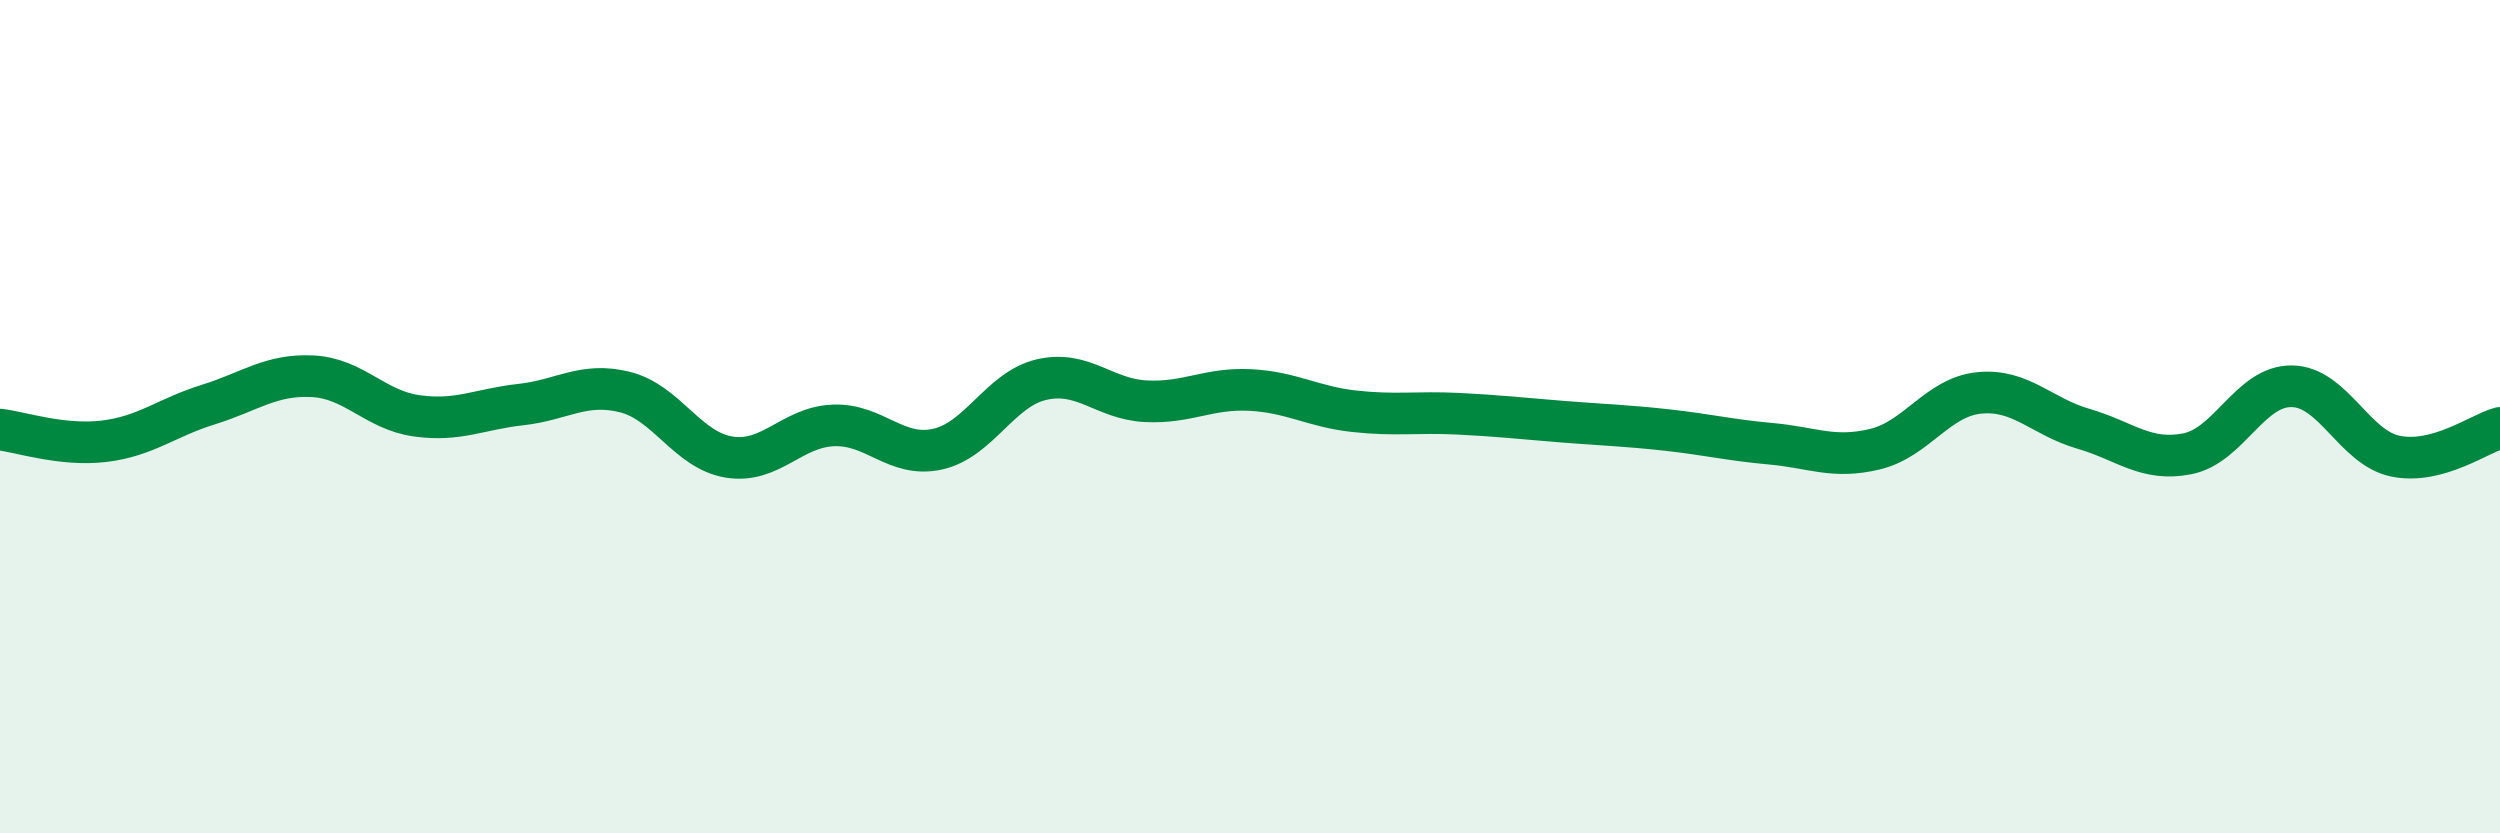 
    <svg width="60" height="20" viewBox="0 0 60 20" xmlns="http://www.w3.org/2000/svg">
      <path
        d="M 0,10.31 C 0.5,10.37 1.5,10.71 2.5,10.59 C 3.5,10.47 4,10.02 5,9.71 C 6,9.4 6.5,8.98 7.5,9.03 C 8.5,9.08 9,9.84 10,9.98 C 11,10.12 11.5,9.82 12.5,9.71 C 13.5,9.6 14,9.16 15,9.41 C 16,9.66 16.5,10.81 17.5,10.97 C 18.5,11.13 19,10.25 20,10.21 C 21,10.17 21.5,11 22.5,10.78 C 23.5,10.56 24,9.34 25,9.11 C 26,8.88 26.5,9.58 27.5,9.63 C 28.5,9.68 29,9.31 30,9.36 C 31,9.41 31.5,9.76 32.5,9.87 C 33.5,9.98 34,9.88 35,9.93 C 36,9.98 36.5,10.04 37.5,10.12 C 38.5,10.2 39,10.21 40,10.32 C 41,10.43 41.5,10.56 42.5,10.65 C 43.5,10.74 44,11.02 45,10.78 C 46,10.54 46.5,9.53 47.5,9.43 C 48.5,9.33 49,10 50,10.29 C 51,10.58 51.5,11.09 52.5,10.89 C 53.5,10.69 54,9.26 55,9.27 C 56,9.28 56.5,10.75 57.5,10.95 C 58.5,11.15 59.5,10.41 60,10.27L60 20L0 20Z"
        fill="#008740"
        opacity="0.1"
        stroke-linecap="round"
        stroke-linejoin="round"
      />
      <path
        d="M 0,10.31 C 0.5,10.37 1.5,10.71 2.5,10.59 C 3.5,10.47 4,10.02 5,9.71 C 6,9.4 6.5,8.98 7.5,9.03 C 8.5,9.08 9,9.84 10,9.98 C 11,10.12 11.5,9.82 12.5,9.71 C 13.5,9.6 14,9.16 15,9.41 C 16,9.66 16.5,10.81 17.5,10.97 C 18.5,11.13 19,10.25 20,10.21 C 21,10.17 21.5,11 22.5,10.78 C 23.5,10.56 24,9.34 25,9.11 C 26,8.88 26.5,9.58 27.5,9.63 C 28.5,9.68 29,9.31 30,9.36 C 31,9.41 31.5,9.76 32.5,9.87 C 33.5,9.98 34,9.88 35,9.93 C 36,9.98 36.5,10.04 37.5,10.12 C 38.5,10.2 39,10.21 40,10.32 C 41,10.43 41.5,10.56 42.5,10.65 C 43.5,10.74 44,11.02 45,10.78 C 46,10.54 46.5,9.53 47.5,9.43 C 48.5,9.33 49,10 50,10.29 C 51,10.58 51.5,11.09 52.5,10.89 C 53.5,10.69 54,9.26 55,9.27 C 56,9.28 56.5,10.75 57.5,10.95 C 58.5,11.15 59.5,10.41 60,10.27"
        stroke="#008740"
        stroke-width="1"
        fill="none"
        stroke-linecap="round"
        stroke-linejoin="round"
      />
    </svg>
  